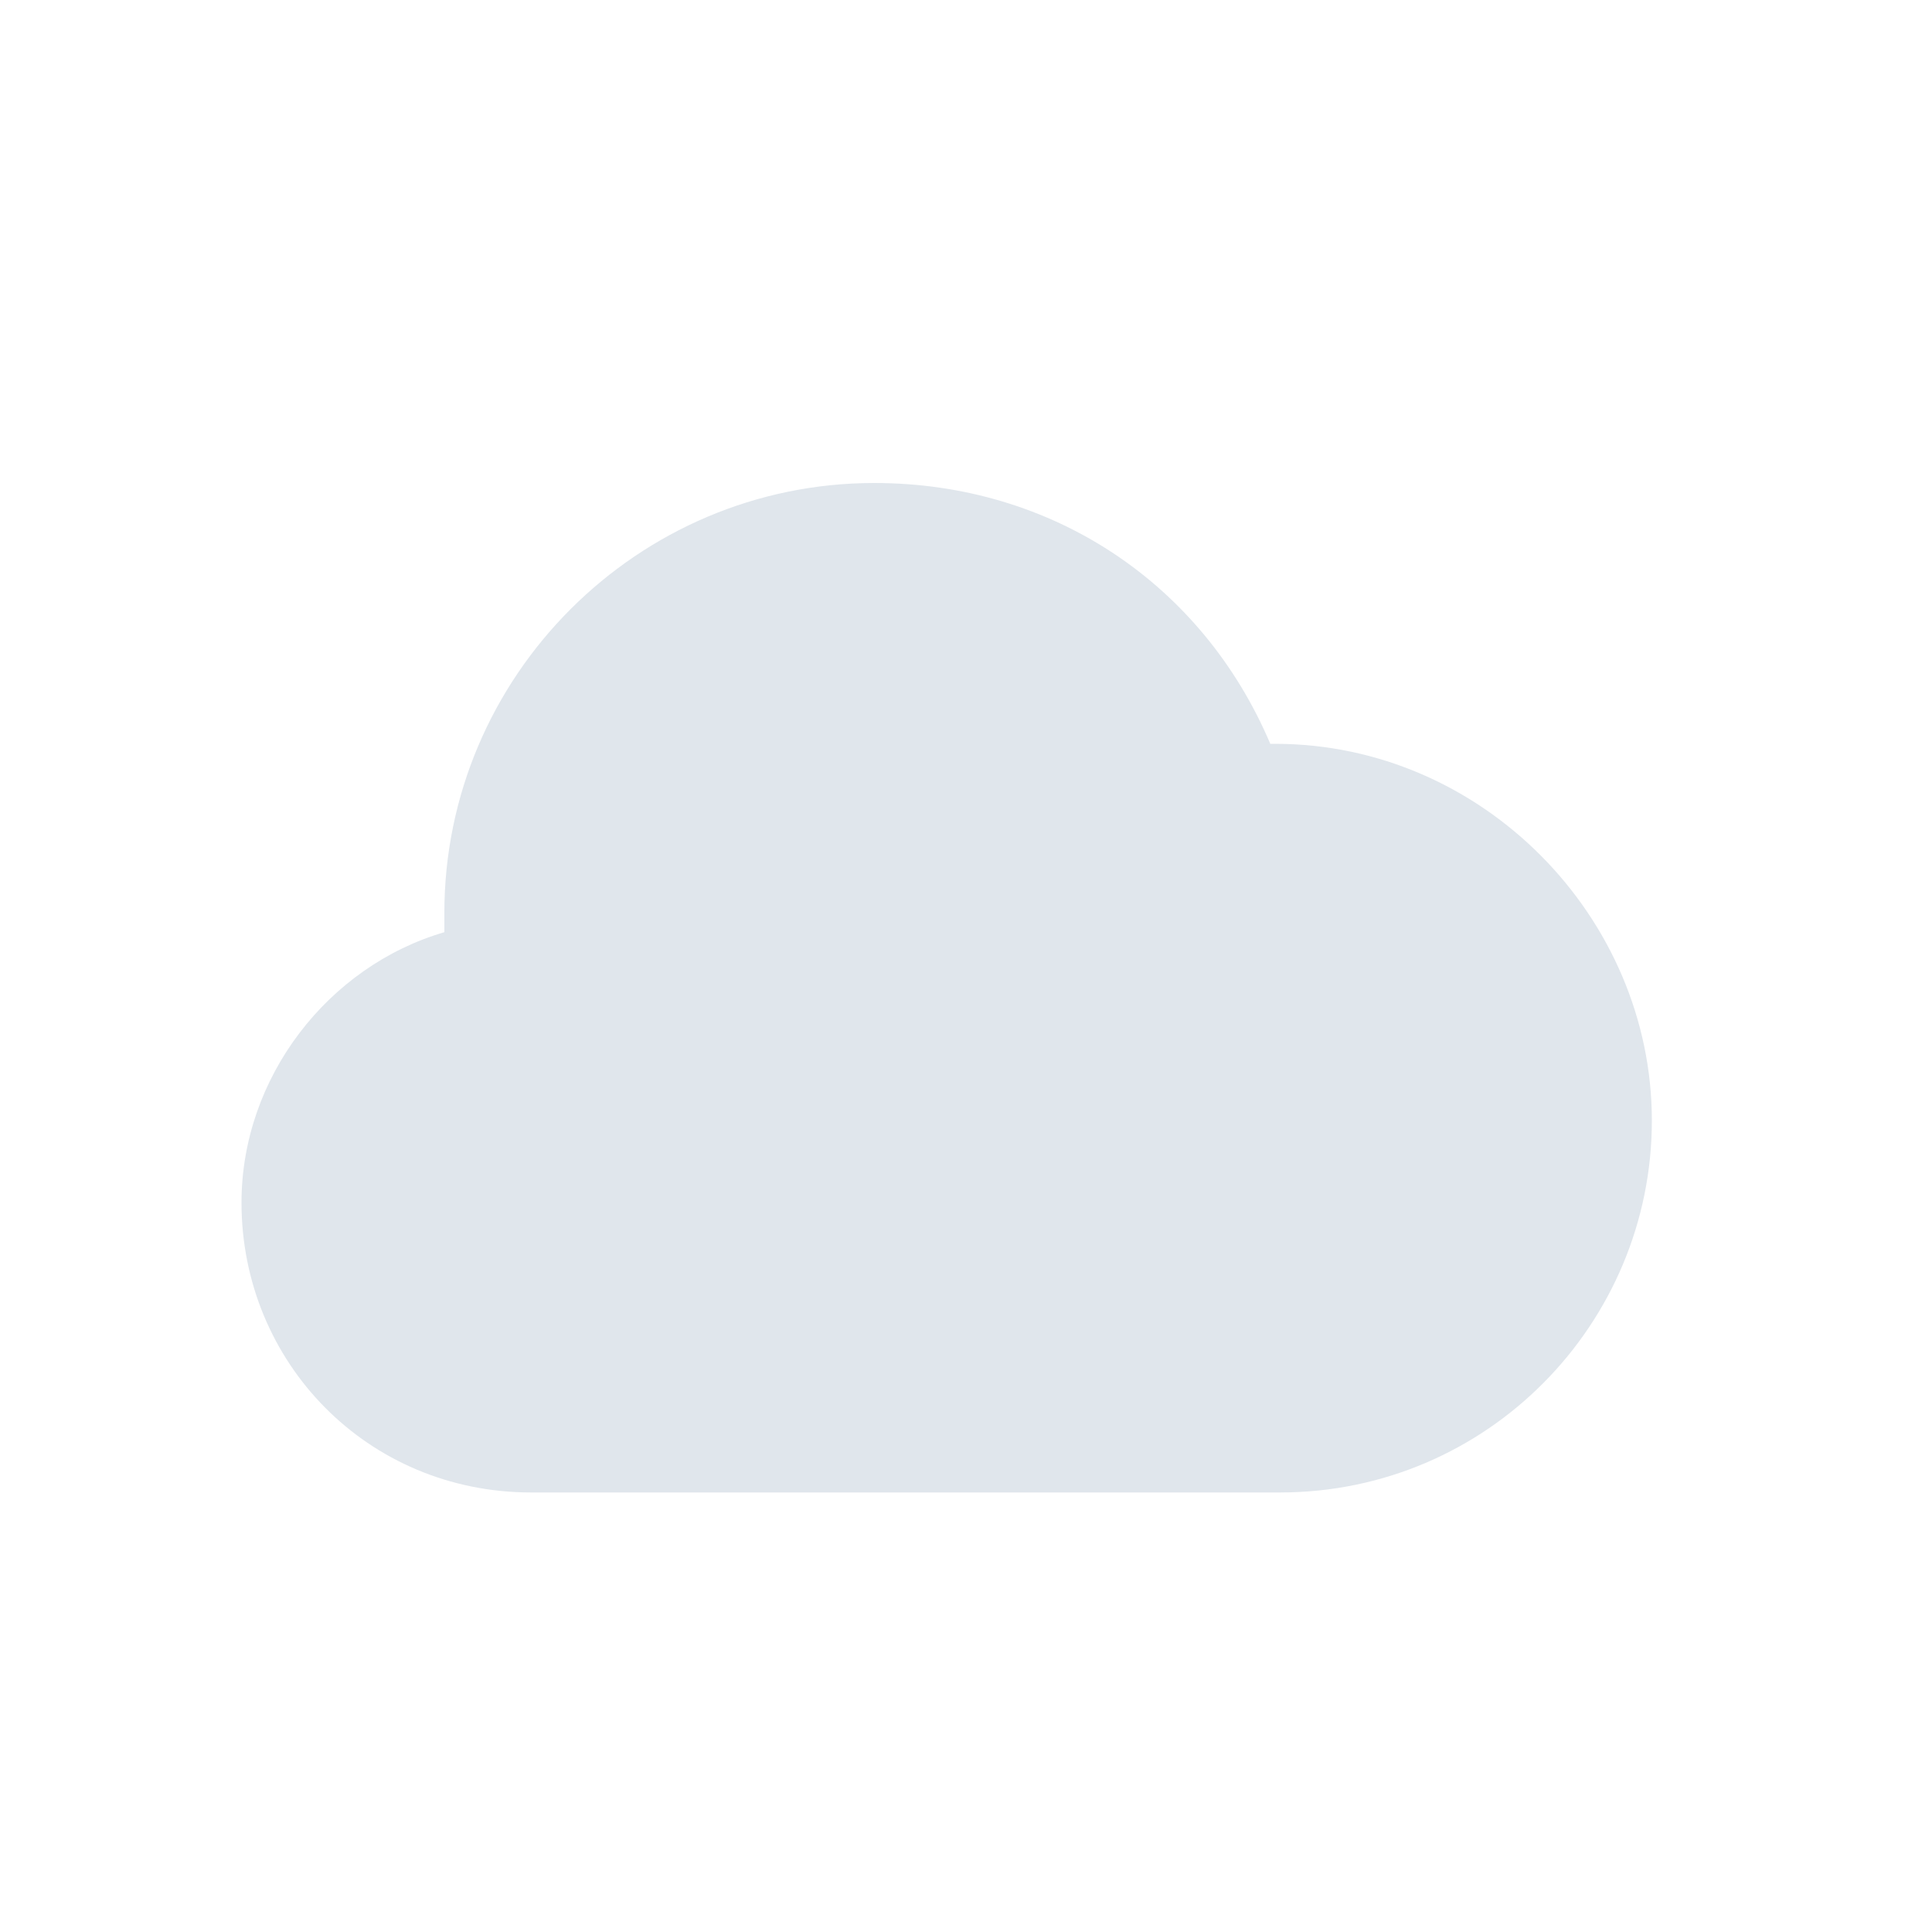 <svg width="24" height="24" fill="none" xmlns="http://www.w3.org/2000/svg"><path d="M15.84 9.24h-.06C14.94 7.26 13.08 6 10.86 6c-2.94 0-5.34 2.4-5.34 5.34v.24C4.08 12 3 13.38 3 14.94c0 1.98 1.56 3.6 3.6 3.6h9.3c2.58 0 4.62-2.1 4.62-4.62s-2.1-4.68-4.68-4.68z" fill="#E0E6EC"/></svg>